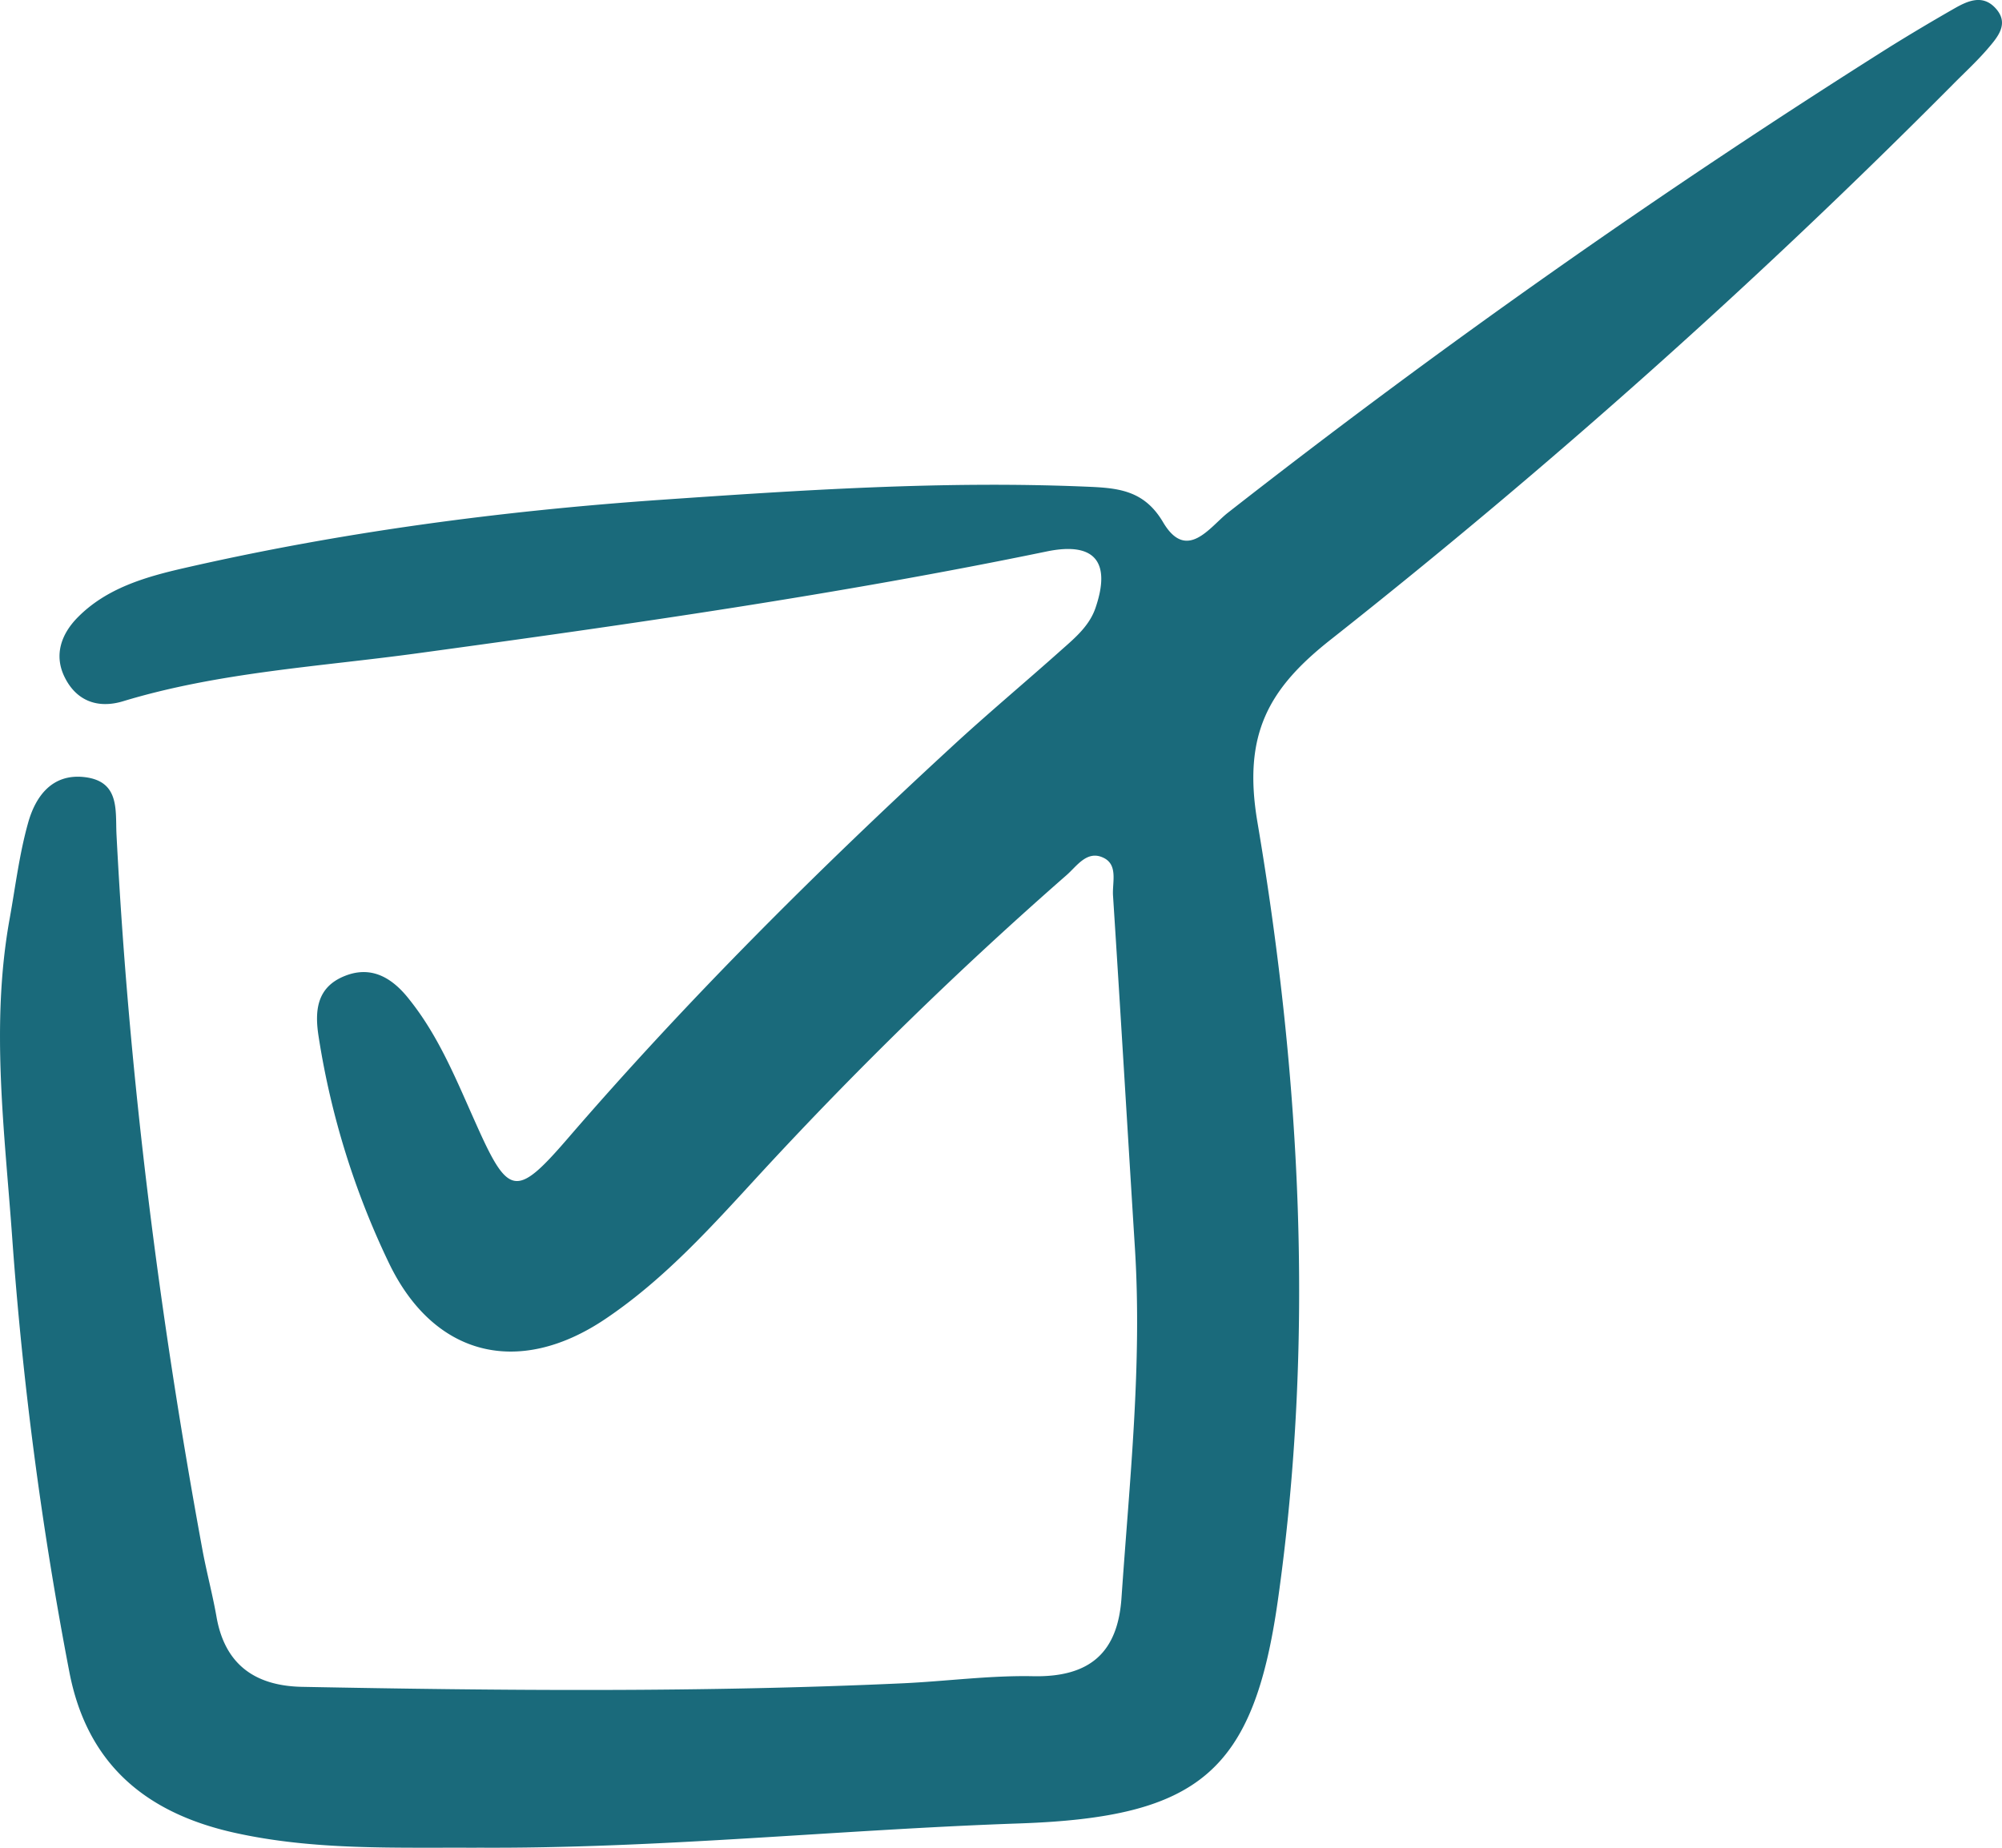 <svg width="26" height="24" viewBox="0 0 26 24" fill="none" xmlns="http://www.w3.org/2000/svg"><path d="M6.19 24c-1.056-.006-2.11.037-3.154-.197-1.177-.264-1.914-.92-2.137-2.095a48 48 0 0 1-.74-5.624c-.098-1.383-.285-2.772-.032-4.16.074-.414.125-.834.238-1.236.096-.344.313-.648.743-.593.45.058.39.434.405.744.16 3.124.551 6.223 1.118 9.301.053.284.128.564.179.85.104.617.488.909 1.117.92 2.6.05 5.199.073 7.795-.046.566-.026 1.135-.104 1.699-.092.748.014 1.097-.321 1.144-1.019.104-1.518.271-3.035.173-4.562-.095-1.519-.185-3.038-.283-4.557-.012-.173.072-.408-.134-.497-.209-.093-.34.118-.471.231a52 52 0 0 0-3.952 3.85c-.63.684-1.252 1.387-2.04 1.916-1.129.758-2.226.48-2.807-.729a10.5 10.5 0 0 1-.912-2.934c-.054-.338-.03-.648.34-.795.363-.145.635.046.84.31.385.482.611 1.05.859 1.602.423.95.521.98 1.192.203 1.55-1.797 3.23-3.47 4.978-5.08.47-.435.962-.845 1.442-1.274.18-.159.364-.315.441-.552.197-.587-.014-.85-.634-.723-2.701.558-5.431.949-8.165 1.322-1.284.176-2.587.246-3.836.625-.327.098-.599-.006-.75-.301-.153-.295-.051-.576.17-.796.372-.373.87-.518 1.373-.633 2.033-.466 4.102-.741 6.18-.886 1.832-.127 3.671-.249 5.513-.173.42.017.77.034 1.023.463.307.52.608.06.84-.122A104 104 0 0 1 24.553.603q.41-.254.832-.495c.167-.095.355-.18.519-.014.205.208.038.39-.099.55-.14.161-.298.306-.447.457a90 90 0 0 1-8.065 7.198c-.814.639-1.157 1.232-.963 2.378.566 3.344.745 6.732.265 10.114-.316 2.225-1.025 2.812-3.353 2.893-2.352.081-4.695.33-7.052.315" fill="#1A6A7B"/></svg>